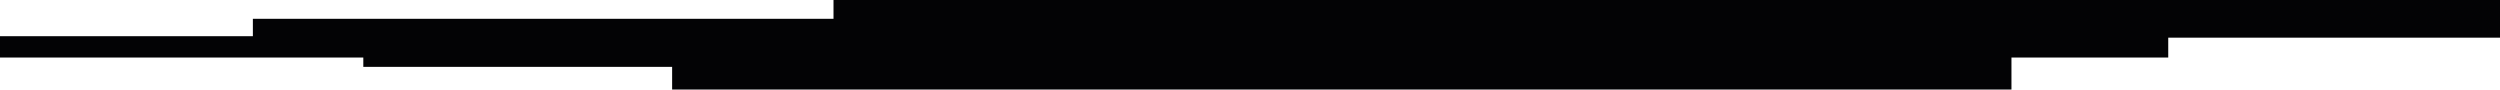 <?xml version="1.0" encoding="UTF-8"?> <svg xmlns="http://www.w3.org/2000/svg" viewBox="0 0 914.3 32.74"> <defs> <style>.cls-1{fill:#030305;}</style> </defs> <title>8</title> <g id="Layer_2" data-name="Layer 2"> <g id="Layer_1-2" data-name="Layer 1"> <polygon class="cls-1" points="304.83 0 304.83 6.88 92.48 6.88 92.48 13.23 0 13.23 0 21.04 132.87 21.04 132.87 24.45 245.81 24.45 245.81 32.74 735.63 32.74 735.63 21.04 792.97 21.04 792.97 13.77 914.3 13.77 914.3 0 304.83 0"></polygon> </g> </g> </svg> 